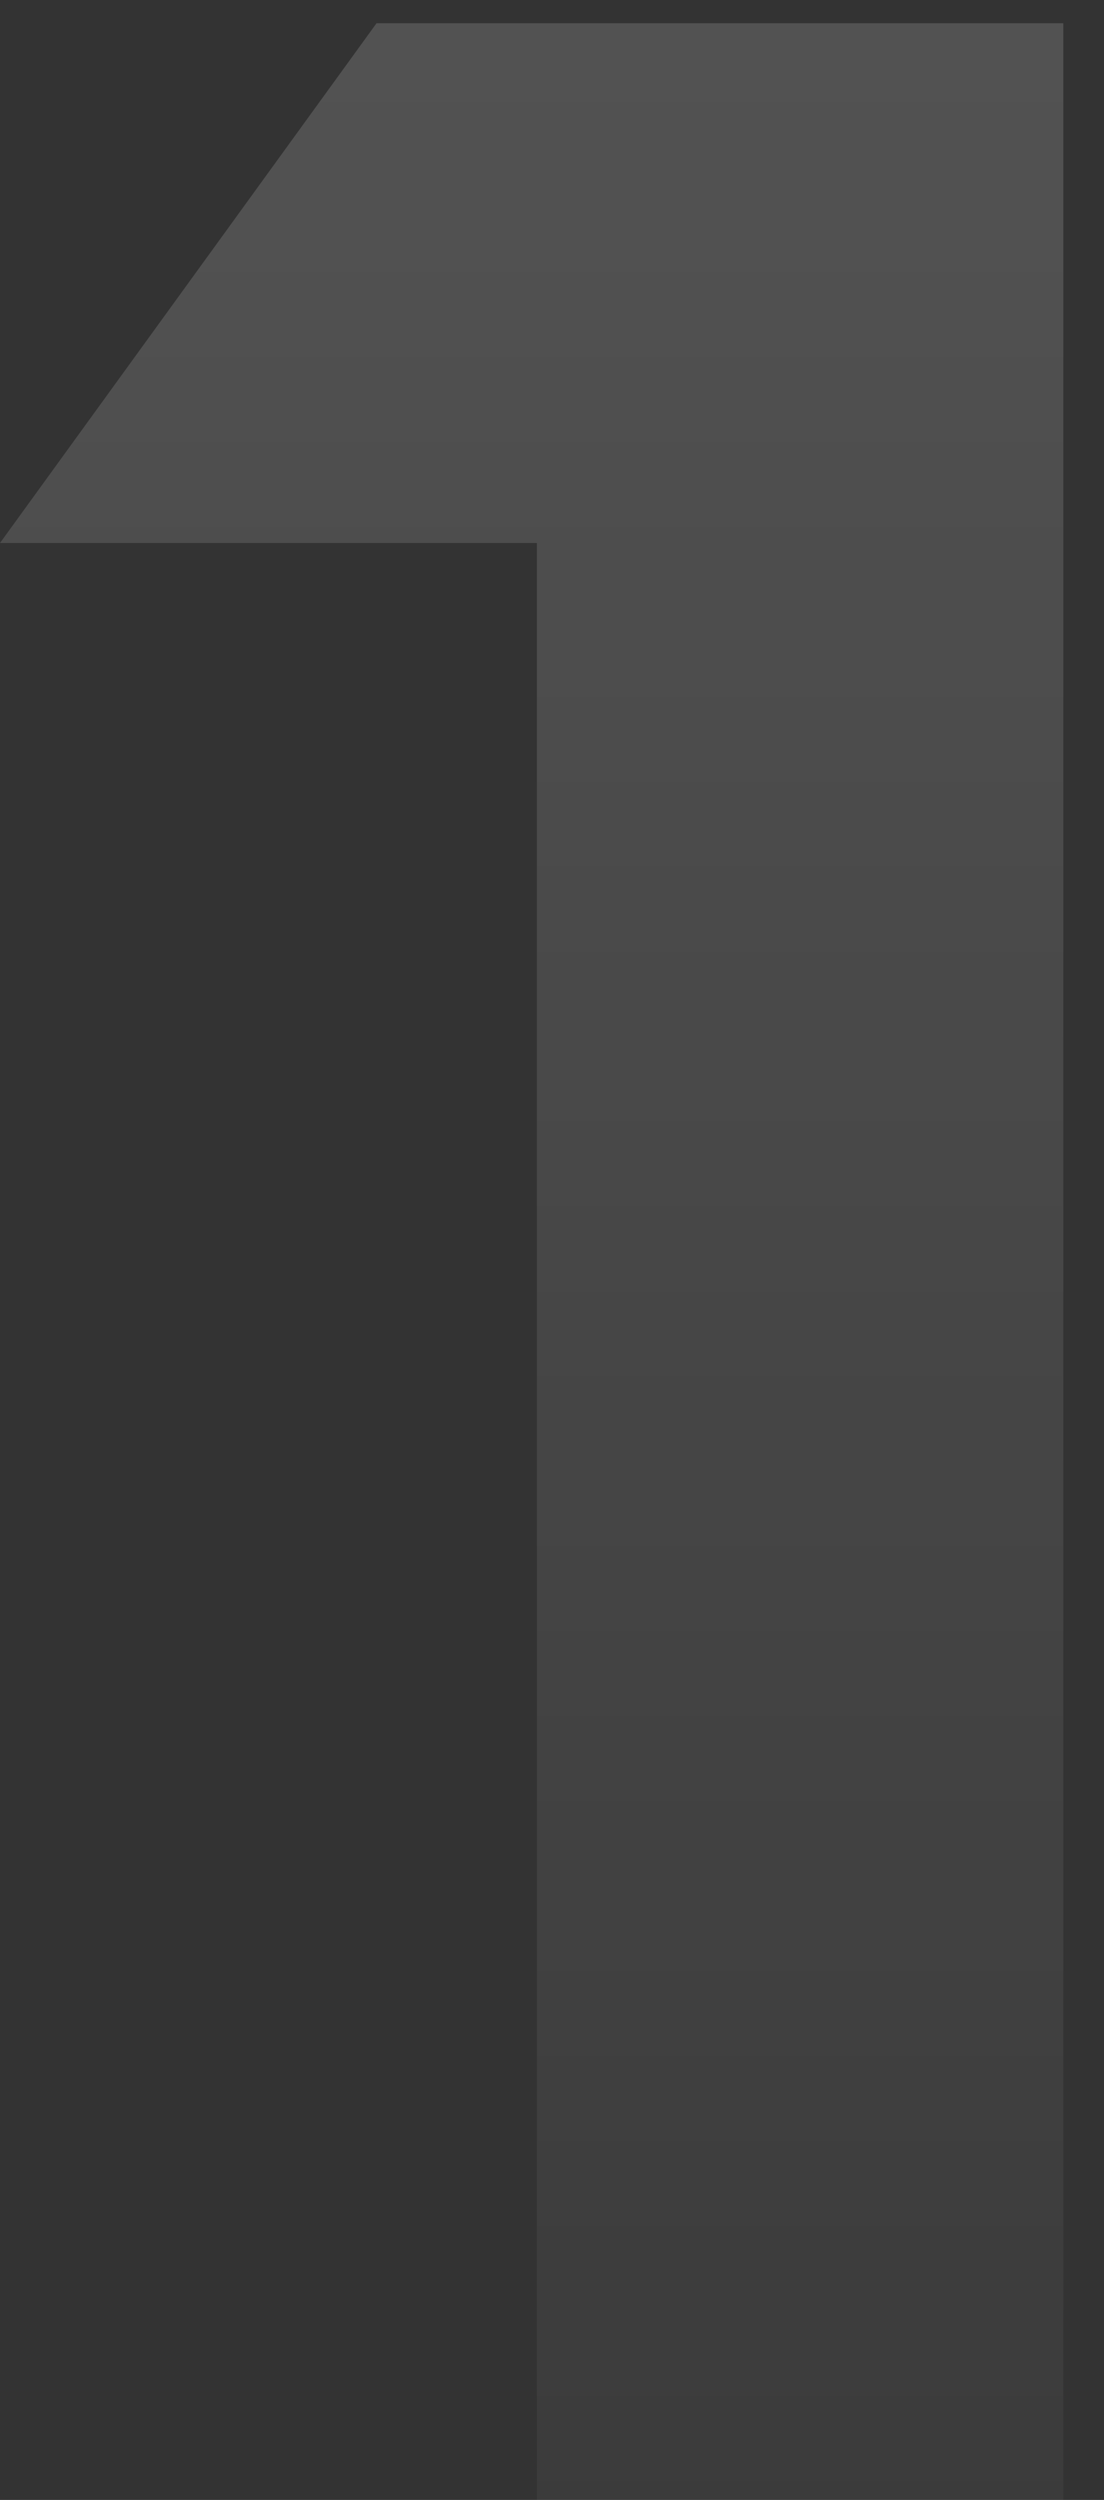 <svg width="19" height="43" viewBox="0 0 19 43" fill="none" xmlns="http://www.w3.org/2000/svg">
<rect x="0" y="0" width="19" height="43" fill="#333333" stroke="none"/>
<path opacity="0.2" d="M9.24 43V9.34H0L6.48 0.4H18.3V43H9.24Z" fill="url(#paint0_linear_4249_10883)"/>
<defs>
<linearGradient id="paint0_linear_4249_10883" x1="11.811" y1="-16.5" x2="11.811" y2="58" gradientUnits="userSpaceOnUse">
<stop stop-color="white"/>
<stop offset="1" stop-color="white" stop-opacity="0"/>
</linearGradient>
</defs>
</svg>
